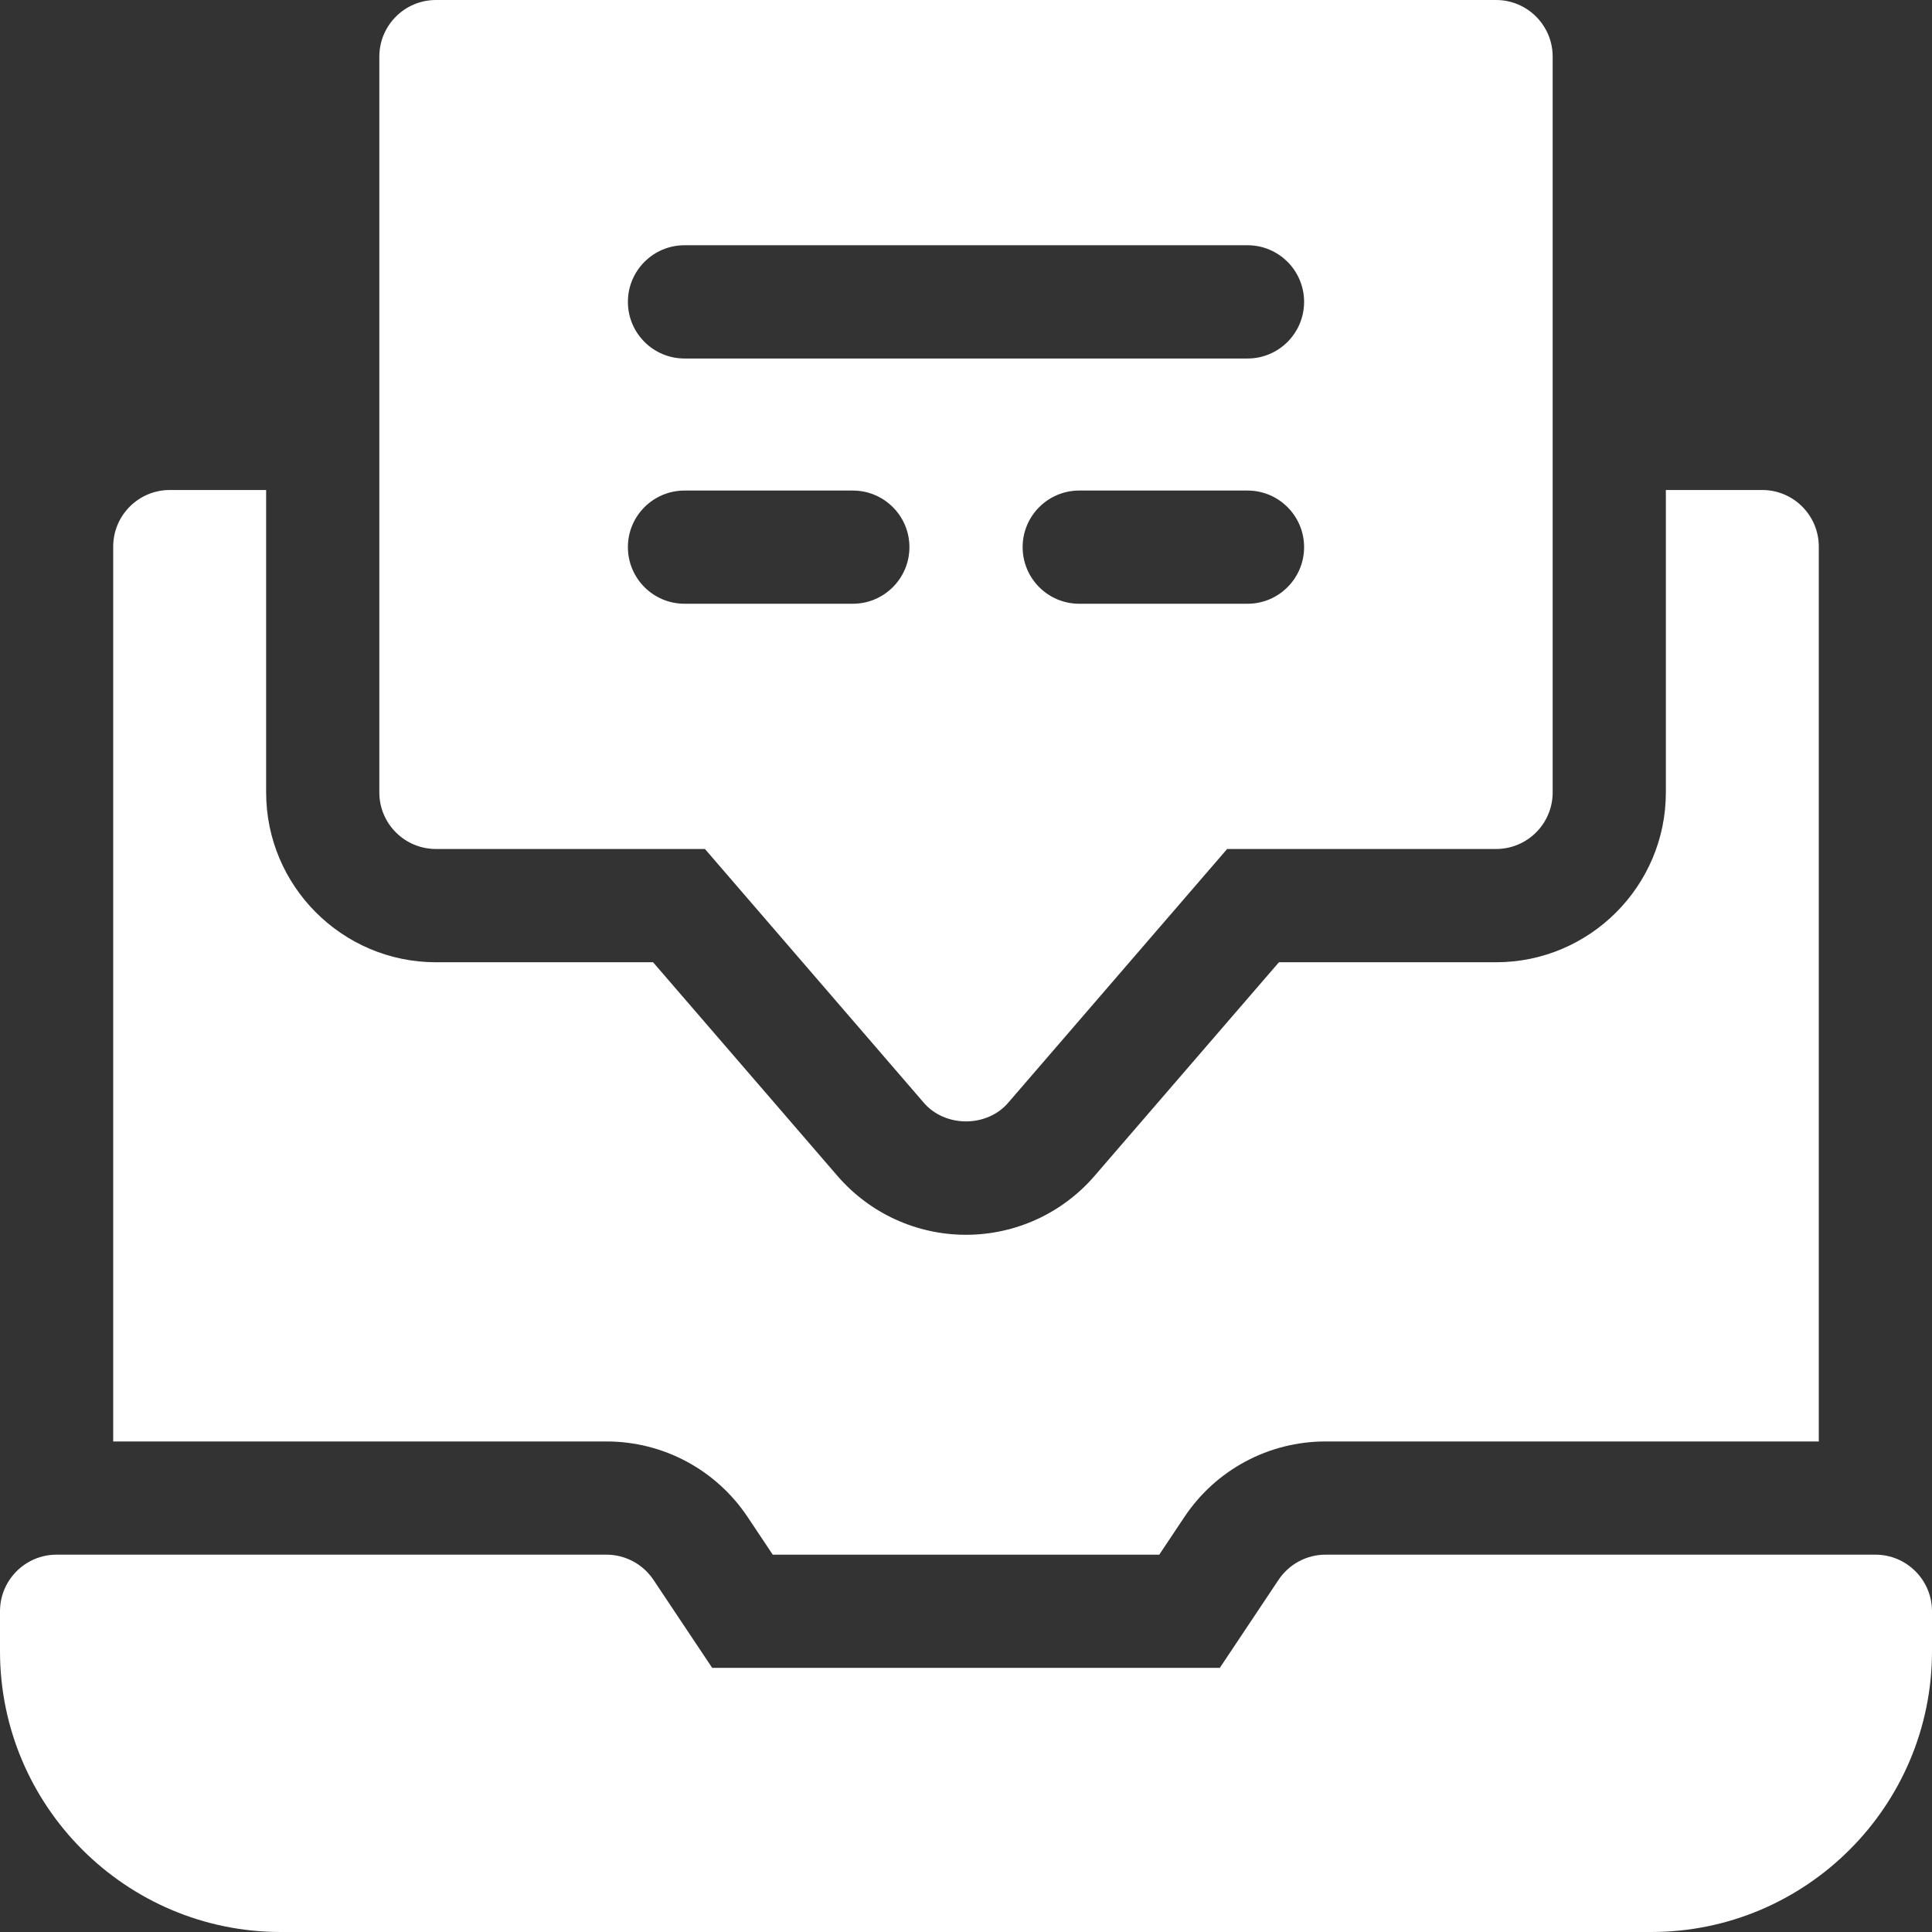 <svg width="32" height="32" viewBox="0 0 32 32" fill="none" xmlns="http://www.w3.org/2000/svg">
<rect x="0" y="0" width="32" height="32" fill="#333333" stroke="none"/>
<g clip-path="url(#clip0_76_426)">
<path d="M30.125 9.054V23.875H21.956C21.014 23.875 20.139 24.343 19.616 25.128L19.201 25.75H12.799L12.384 25.128C11.861 24.343 10.986 23.875 10.044 23.875H1.875V9.054C1.875 8.536 2.295 8.116 2.812 8.116H4.408V13.125C4.408 14.676 5.67 15.938 7.221 15.938H10.817L13.871 19.477C14.406 20.097 15.182 20.452 16 20.452C16.818 20.452 17.594 20.097 18.129 19.477L21.183 15.938H24.779C26.33 15.938 27.592 14.676 27.592 13.125V8.116H29.188C29.705 8.116 30.125 8.536 30.125 9.054Z" fill="white"/>
<path d="M24.779 0H7.221C6.703 0 6.283 0.42 6.283 0.938V13.125C6.283 13.643 6.703 14.062 7.221 14.062H11.676L15.29 18.252C15.644 18.681 16.357 18.681 16.71 18.252L20.325 14.062H24.779C25.297 14.062 25.717 13.643 25.717 13.125V0.938C25.717 0.42 25.297 0 24.779 0ZM14.125 10H11.338C10.82 10 10.4 9.58 10.4 9.062C10.4 8.545 10.82 8.125 11.338 8.125H14.125C14.643 8.125 15.063 8.545 15.063 9.062C15.063 9.58 14.643 10 14.125 10ZM20.663 10H17.875C17.358 10 16.938 9.58 16.938 9.062C16.938 8.545 17.358 8.125 17.875 8.125H20.663C21.18 8.125 21.6 8.545 21.6 9.062C21.6 9.58 21.18 10 20.663 10ZM20.663 5.938H11.338C10.82 5.938 10.4 5.518 10.4 5C10.4 4.482 10.82 4.062 11.338 4.062H20.663C21.18 4.062 21.6 4.482 21.6 5C21.6 5.518 21.18 5.938 20.663 5.938Z" fill="white"/>
<path d="M31.062 25.75H21.956C21.642 25.75 21.35 25.907 21.176 26.168L20.204 27.625H11.796L10.824 26.168C10.65 25.907 10.357 25.75 10.044 25.75H0.938C0.42 25.75 0 26.17 0 26.688V27.349C0 29.914 2.086 32 4.651 32H27.349C29.914 32 32 29.914 32 27.349V26.688C32 26.17 31.58 25.75 31.062 25.75Z" fill="white"/>
</g>
<defs>
<clipPath id="clip0_76_426">
<rect width="32" height="32" fill="white"/>
</clipPath>
</defs>
</svg>
